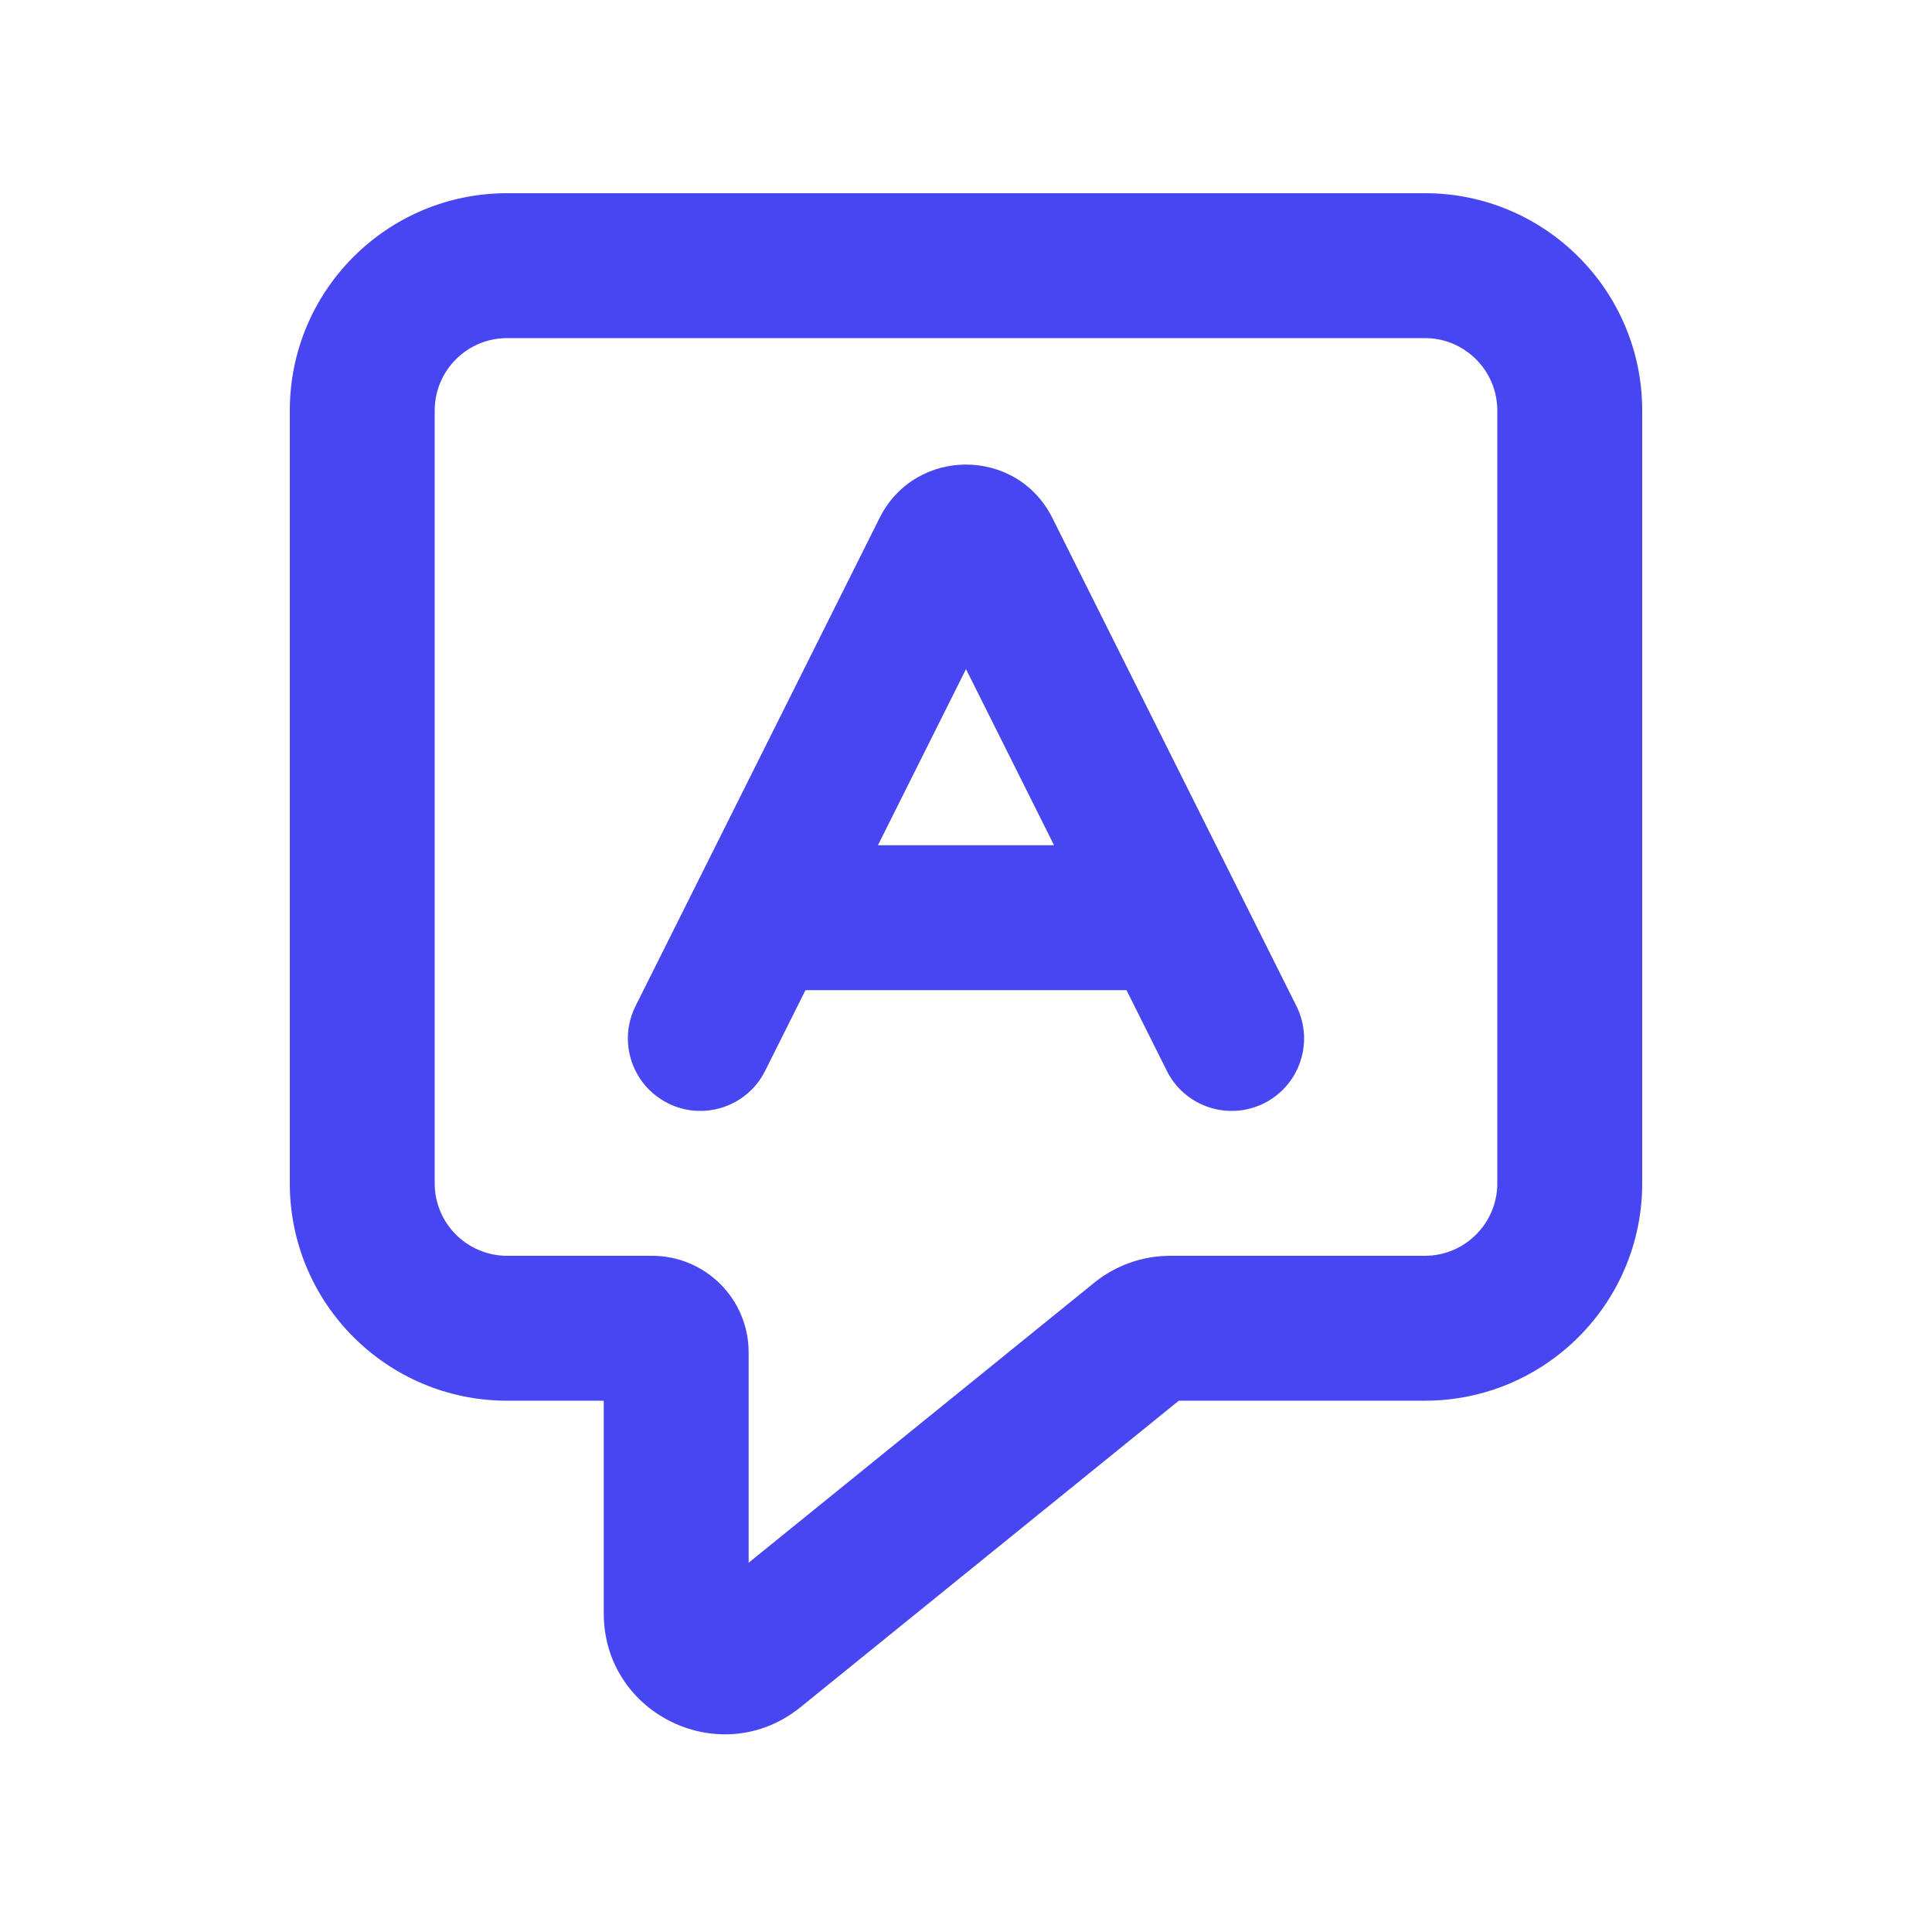 <?xml version="1.0" encoding="UTF-8"?>
<svg xmlns="http://www.w3.org/2000/svg" width="44" height="44" viewBox="0 0 44 44" fill="none">
  <path fill-rule="evenodd" clip-rule="evenodd" d="M6.6 9.35C6.6 6.616 8.816 4.4 11.55 4.4H32.45C35.183 4.4 37.4 6.616 37.4 9.35V26.95C37.4 29.684 35.183 31.9 32.45 31.9H26.847L18.231 38.88C16.433 40.337 13.75 39.057 13.75 36.743V31.9H11.55C8.816 31.9 6.6 29.684 6.6 26.95V9.35ZM11.55 7.7C10.638 7.7 9.9 8.439 9.9 9.35V26.95C9.9 27.861 10.638 28.6 11.55 28.6H14.85C16.065 28.6 17.05 29.585 17.05 30.8V35.59L24.921 29.213C25.41 28.817 26.021 28.6 26.652 28.6H32.45C33.361 28.6 34.1 27.861 34.1 26.95V9.35C34.1 8.439 33.361 7.7 32.45 7.7H11.55Z" fill="#4846F0"></path>
  <path fill-rule="evenodd" clip-rule="evenodd" d="M22 15.239L26.574 24.388C26.981 25.203 27.972 25.533 28.788 25.126C29.603 24.718 29.933 23.727 29.525 22.912L23.967 11.796C23.157 10.175 20.843 10.175 20.032 11.796L14.474 22.912C14.066 23.727 14.397 24.718 15.212 25.126C16.027 25.533 17.018 25.203 17.425 24.388L22 15.239Z" fill="#4846F0"></path>
  <path fill-rule="evenodd" clip-rule="evenodd" d="M15.95 20.9C15.95 19.989 16.688 19.25 17.6 19.25H26.4C27.311 19.25 28.05 19.989 28.05 20.9C28.05 21.811 27.311 22.55 26.4 22.55H17.6C16.688 22.55 15.95 21.811 15.95 20.9Z" fill="#4846F0"></path>
</svg>

